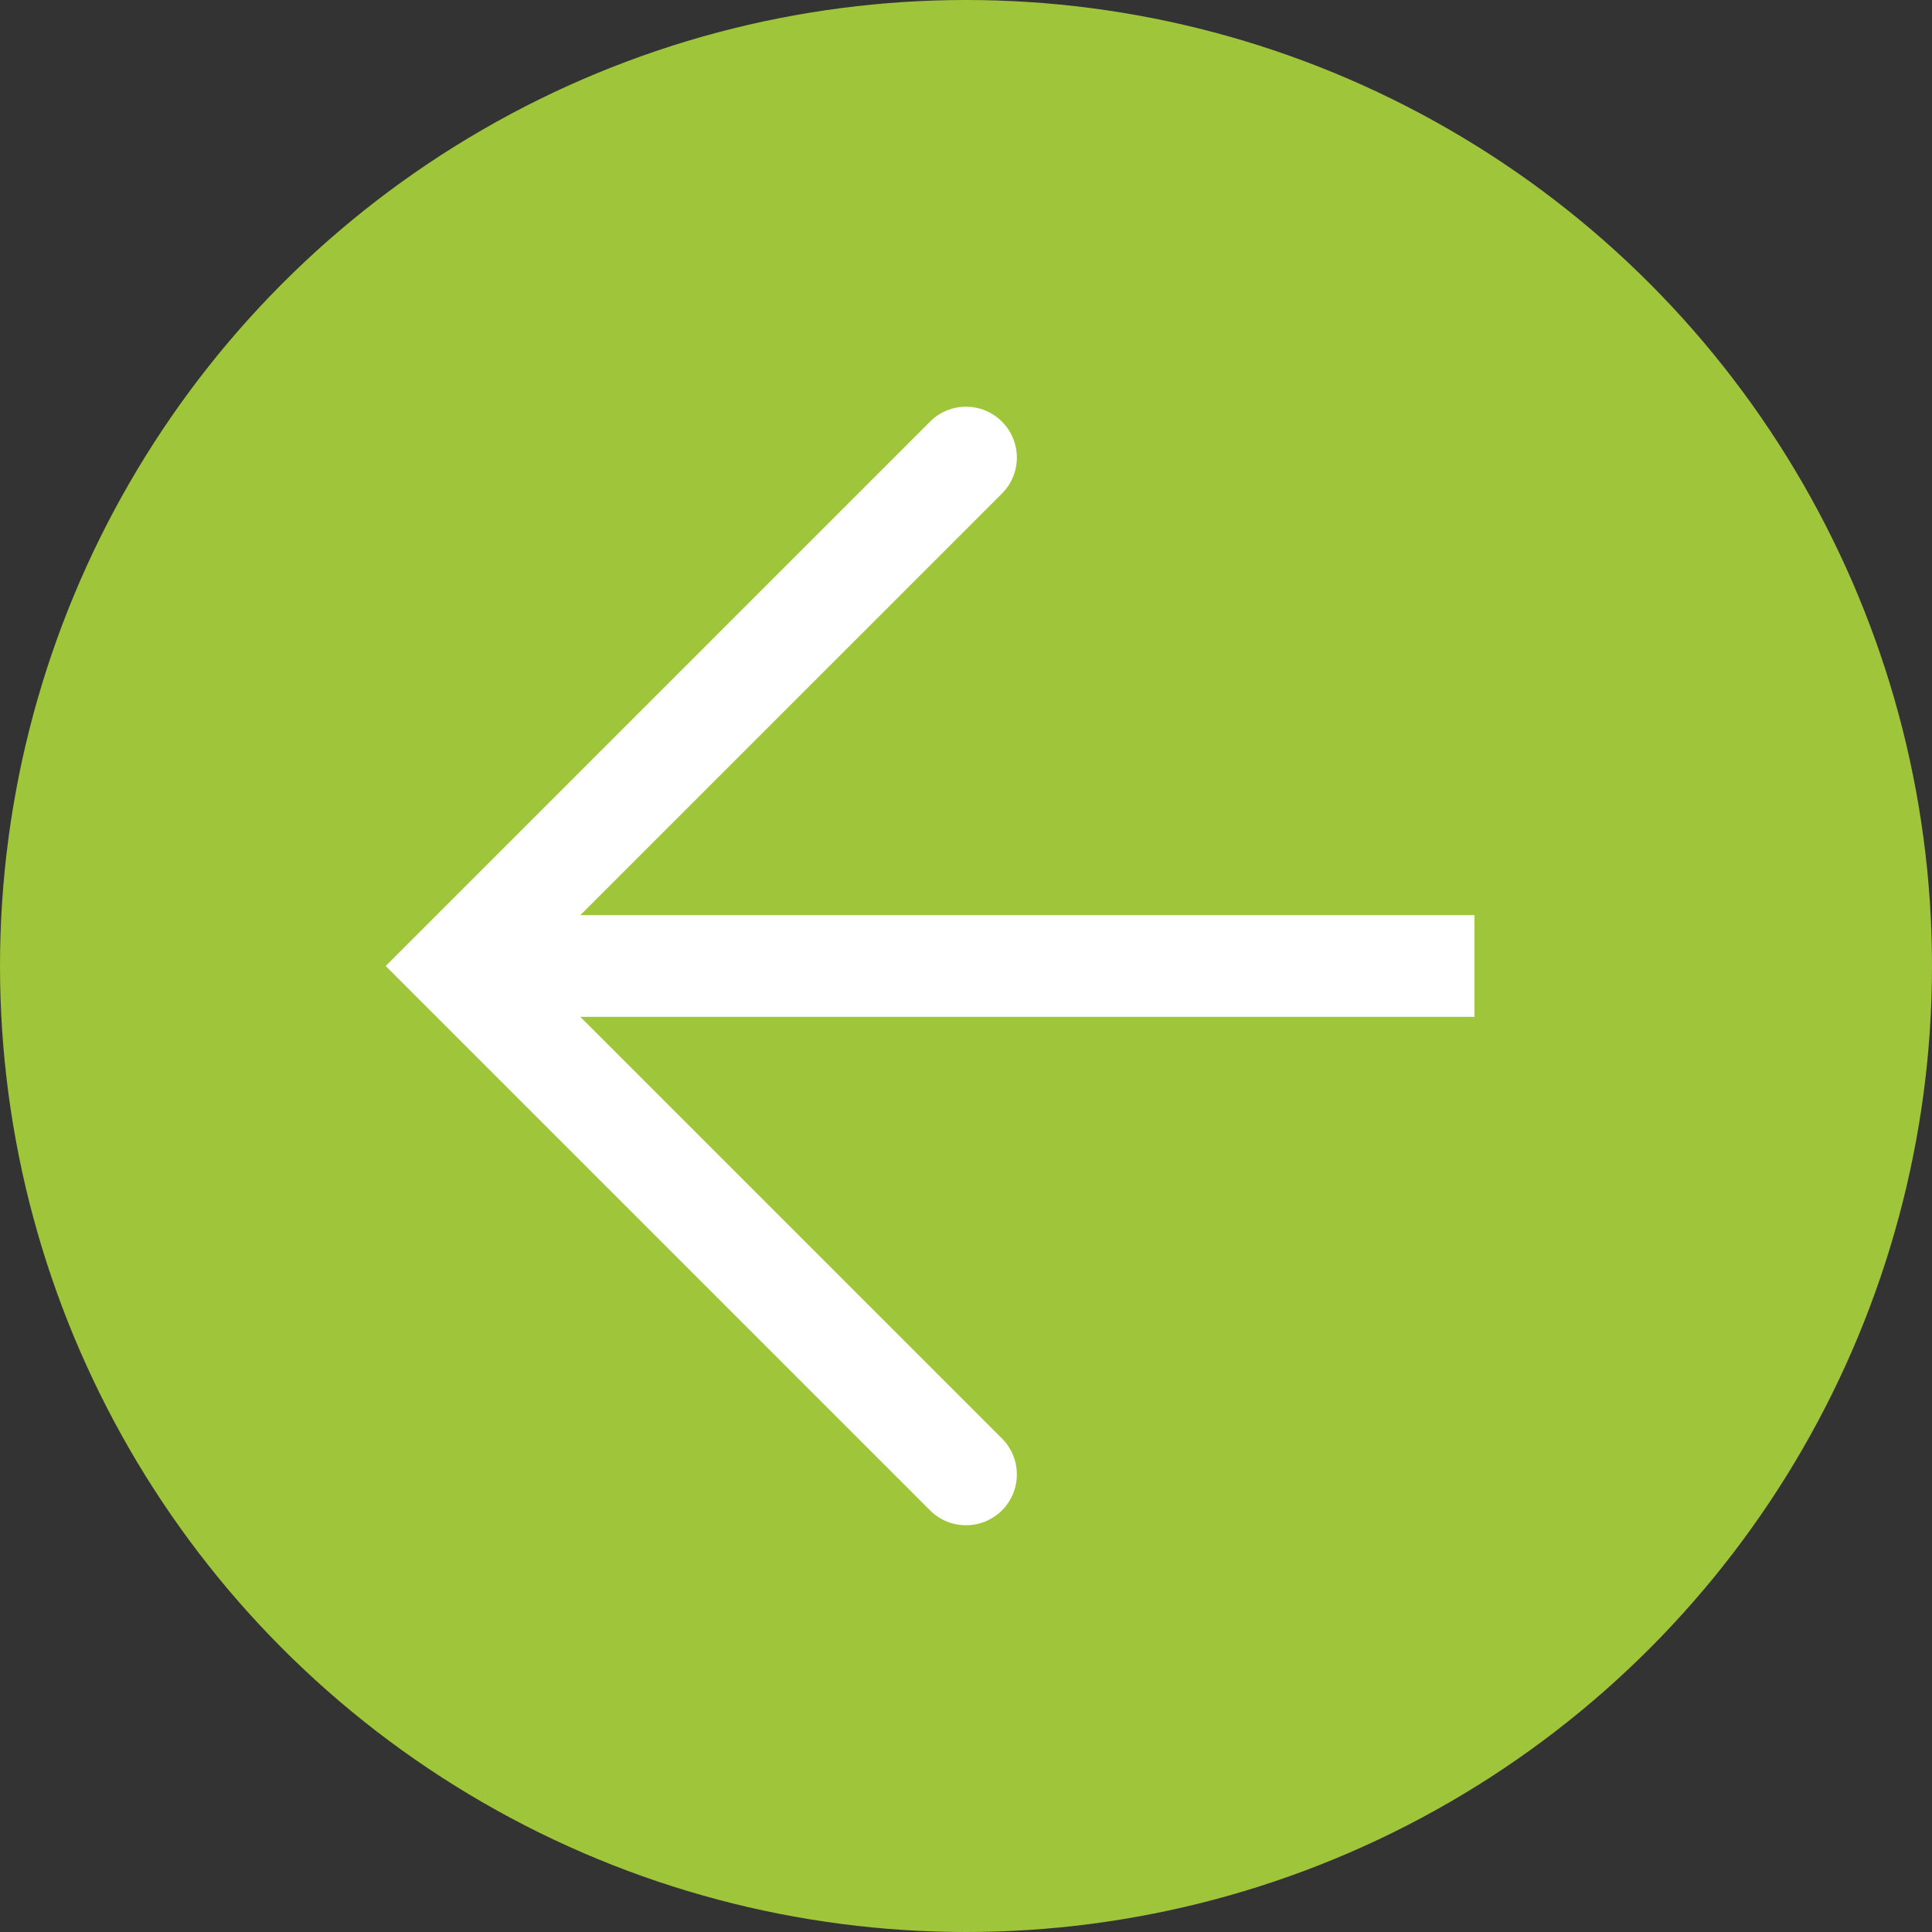 <?xml version="1.0" encoding="utf-8"?>
<!-- Generator: Adobe Illustrator 16.0.0, SVG Export Plug-In . SVG Version: 6.00 Build 0)  -->
<!DOCTYPE svg PUBLIC "-//W3C//DTD SVG 1.1//EN" "http://www.w3.org/Graphics/SVG/1.1/DTD/svg11.dtd">
<svg version="1.1" xmlns="http://www.w3.org/2000/svg" xmlns:xlink="http://www.w3.org/1999/xlink" x="0px" y="0px" width="38px"
	 height="38px" viewBox="0 0 38 38" enable-background="new 0 0 38 38" xml:space="preserve">
<rect x="0" y="0" width="38" height="38" fill="#333333" stroke="none"/>
<g id="notes">
</g>
<g id="icon">
	<g>
		<circle fill="#9FC53B" cx="19" cy="19" r="19"/>
		<g>
			<path fill="#FFFFFF" d="M31,20H10c-0.552,0-1-0.447-1-1s0.448-1,1-1h21c0.552,0,1,0.447,1,1S31.552,20,31,20z"/>
		</g>
		<g>
			<path fill="#FFFFFF" d="M19,30c-0.256,0-0.512-0.098-0.707-0.293L7.586,19L18.293,8.293c0.391-0.391,1.023-0.391,1.414,0
				s0.391,1.023,0,1.414L10.414,19l9.293,9.293c0.391,0.391,0.391,1.023,0,1.414C19.512,29.902,19.256,30,19,30z"/>
		</g>
		<rect x="29" y="13.5" fill="#9FC53B" width="3.5" height="9.5"/>
	</g>
</g>
</svg>
